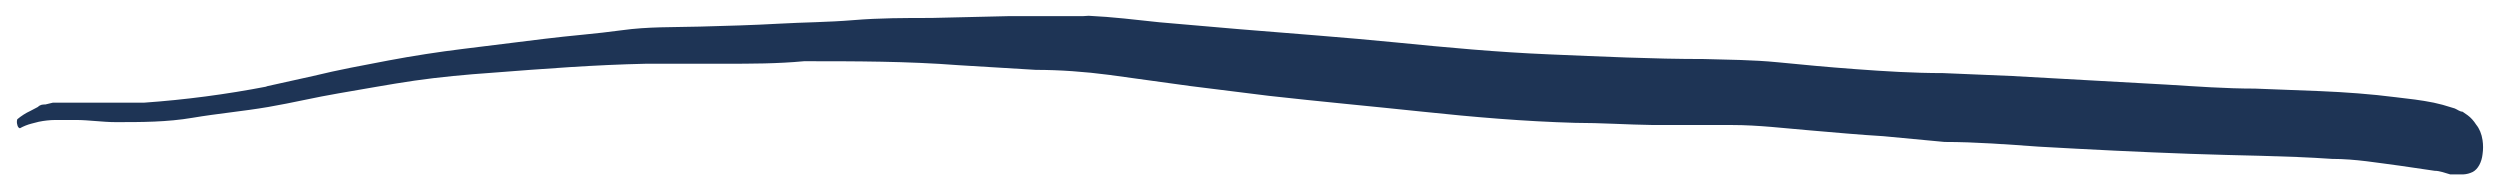 <?xml version="1.0" encoding="UTF-8"?> <svg xmlns="http://www.w3.org/2000/svg" width="109" height="8" viewBox="0 0 109 8" fill="none"> <path d="M47.208 0.704C46.18 0.704 45.039 0.704 43.96 0.704L40.598 0.783C39.478 0.783 38.347 0.783 37.216 0.877C36.086 0.971 35.037 0.971 33.937 1.034C32.837 1.097 31.655 1.129 30.504 1.16C29.352 1.191 28.252 1.16 27.122 1.317C25.991 1.474 24.86 1.553 23.729 1.694L20.173 2.134C19.145 2.26 18.014 2.433 16.934 2.637C15.855 2.842 14.745 3.046 13.655 3.313L11.599 3.769H11.651C9.862 4.115 8.073 4.35 6.285 4.476C5.432 4.476 4.568 4.476 3.715 4.476H2.964C2.749 4.476 2.522 4.476 2.306 4.476L1.978 4.555C1.864 4.555 1.762 4.555 1.649 4.665L1.32 4.838C1.124 4.928 0.934 5.049 0.754 5.199C0.742 5.236 0.736 5.276 0.736 5.317C0.736 5.358 0.742 5.398 0.754 5.435C0.76 5.476 0.774 5.512 0.795 5.541C0.815 5.569 0.84 5.587 0.867 5.592C1.034 5.5 1.206 5.432 1.381 5.388L1.69 5.309C1.932 5.259 2.175 5.233 2.42 5.231H3.304C3.879 5.231 4.465 5.325 5.051 5.325C6.172 5.325 7.282 5.325 8.392 5.136C9.502 4.948 10.592 4.853 11.692 4.665C12.792 4.476 13.748 4.24 14.776 4.067C15.804 3.895 16.976 3.675 18.065 3.517C19.155 3.36 20.327 3.25 21.458 3.172C23.698 2.999 25.929 2.826 28.17 2.779H31.583C32.734 2.779 33.896 2.779 35.058 2.669C37.299 2.669 39.539 2.669 41.791 2.842L45.163 3.046C46.191 3.046 47.301 3.125 48.37 3.266L51.906 3.753L55.319 4.178C57.55 4.429 59.791 4.633 62.021 4.869C64.252 5.105 66.452 5.293 68.672 5.356C69.803 5.356 70.944 5.435 72.085 5.451H75.529C76.659 5.451 77.801 5.592 78.931 5.686C80.062 5.781 81.049 5.875 82.118 5.938L84.781 6.189C86.158 6.189 87.535 6.299 88.892 6.394C91.103 6.519 93.302 6.629 95.513 6.708C97.568 6.786 99.624 6.786 101.68 6.928C102.708 6.928 103.664 7.101 104.651 7.227L106.152 7.447C106.378 7.447 106.604 7.541 106.83 7.604H107.18H107.396C107.539 7.598 107.681 7.561 107.817 7.494C107.926 7.434 108.022 7.332 108.097 7.196C108.171 7.061 108.22 6.898 108.239 6.724C108.269 6.522 108.269 6.312 108.239 6.111C108.2 5.843 108.102 5.604 107.961 5.435C107.854 5.266 107.729 5.128 107.591 5.026L107.365 4.869C107.252 4.869 107.139 4.775 107.026 4.728L106.501 4.57L106.111 4.476C105.566 4.366 105.021 4.303 104.466 4.24C103.366 4.099 102.266 4.02 101.166 3.973L98.319 3.863C97.034 3.863 95.759 3.769 94.484 3.69L87.71 3.313L84.719 3.187C83.444 3.187 82.169 3.109 80.895 3.014C79.62 2.92 78.644 2.826 77.523 2.716C76.403 2.606 75.374 2.606 74.295 2.574C72.044 2.574 69.793 2.464 67.541 2.37C65.29 2.276 63.09 2.072 60.87 1.851C58.65 1.631 56.285 1.459 54.003 1.27L50.549 0.971C49.521 0.861 48.493 0.736 47.465 0.688L47.208 0.704Z" fill="#1E3455"></path> </svg> 